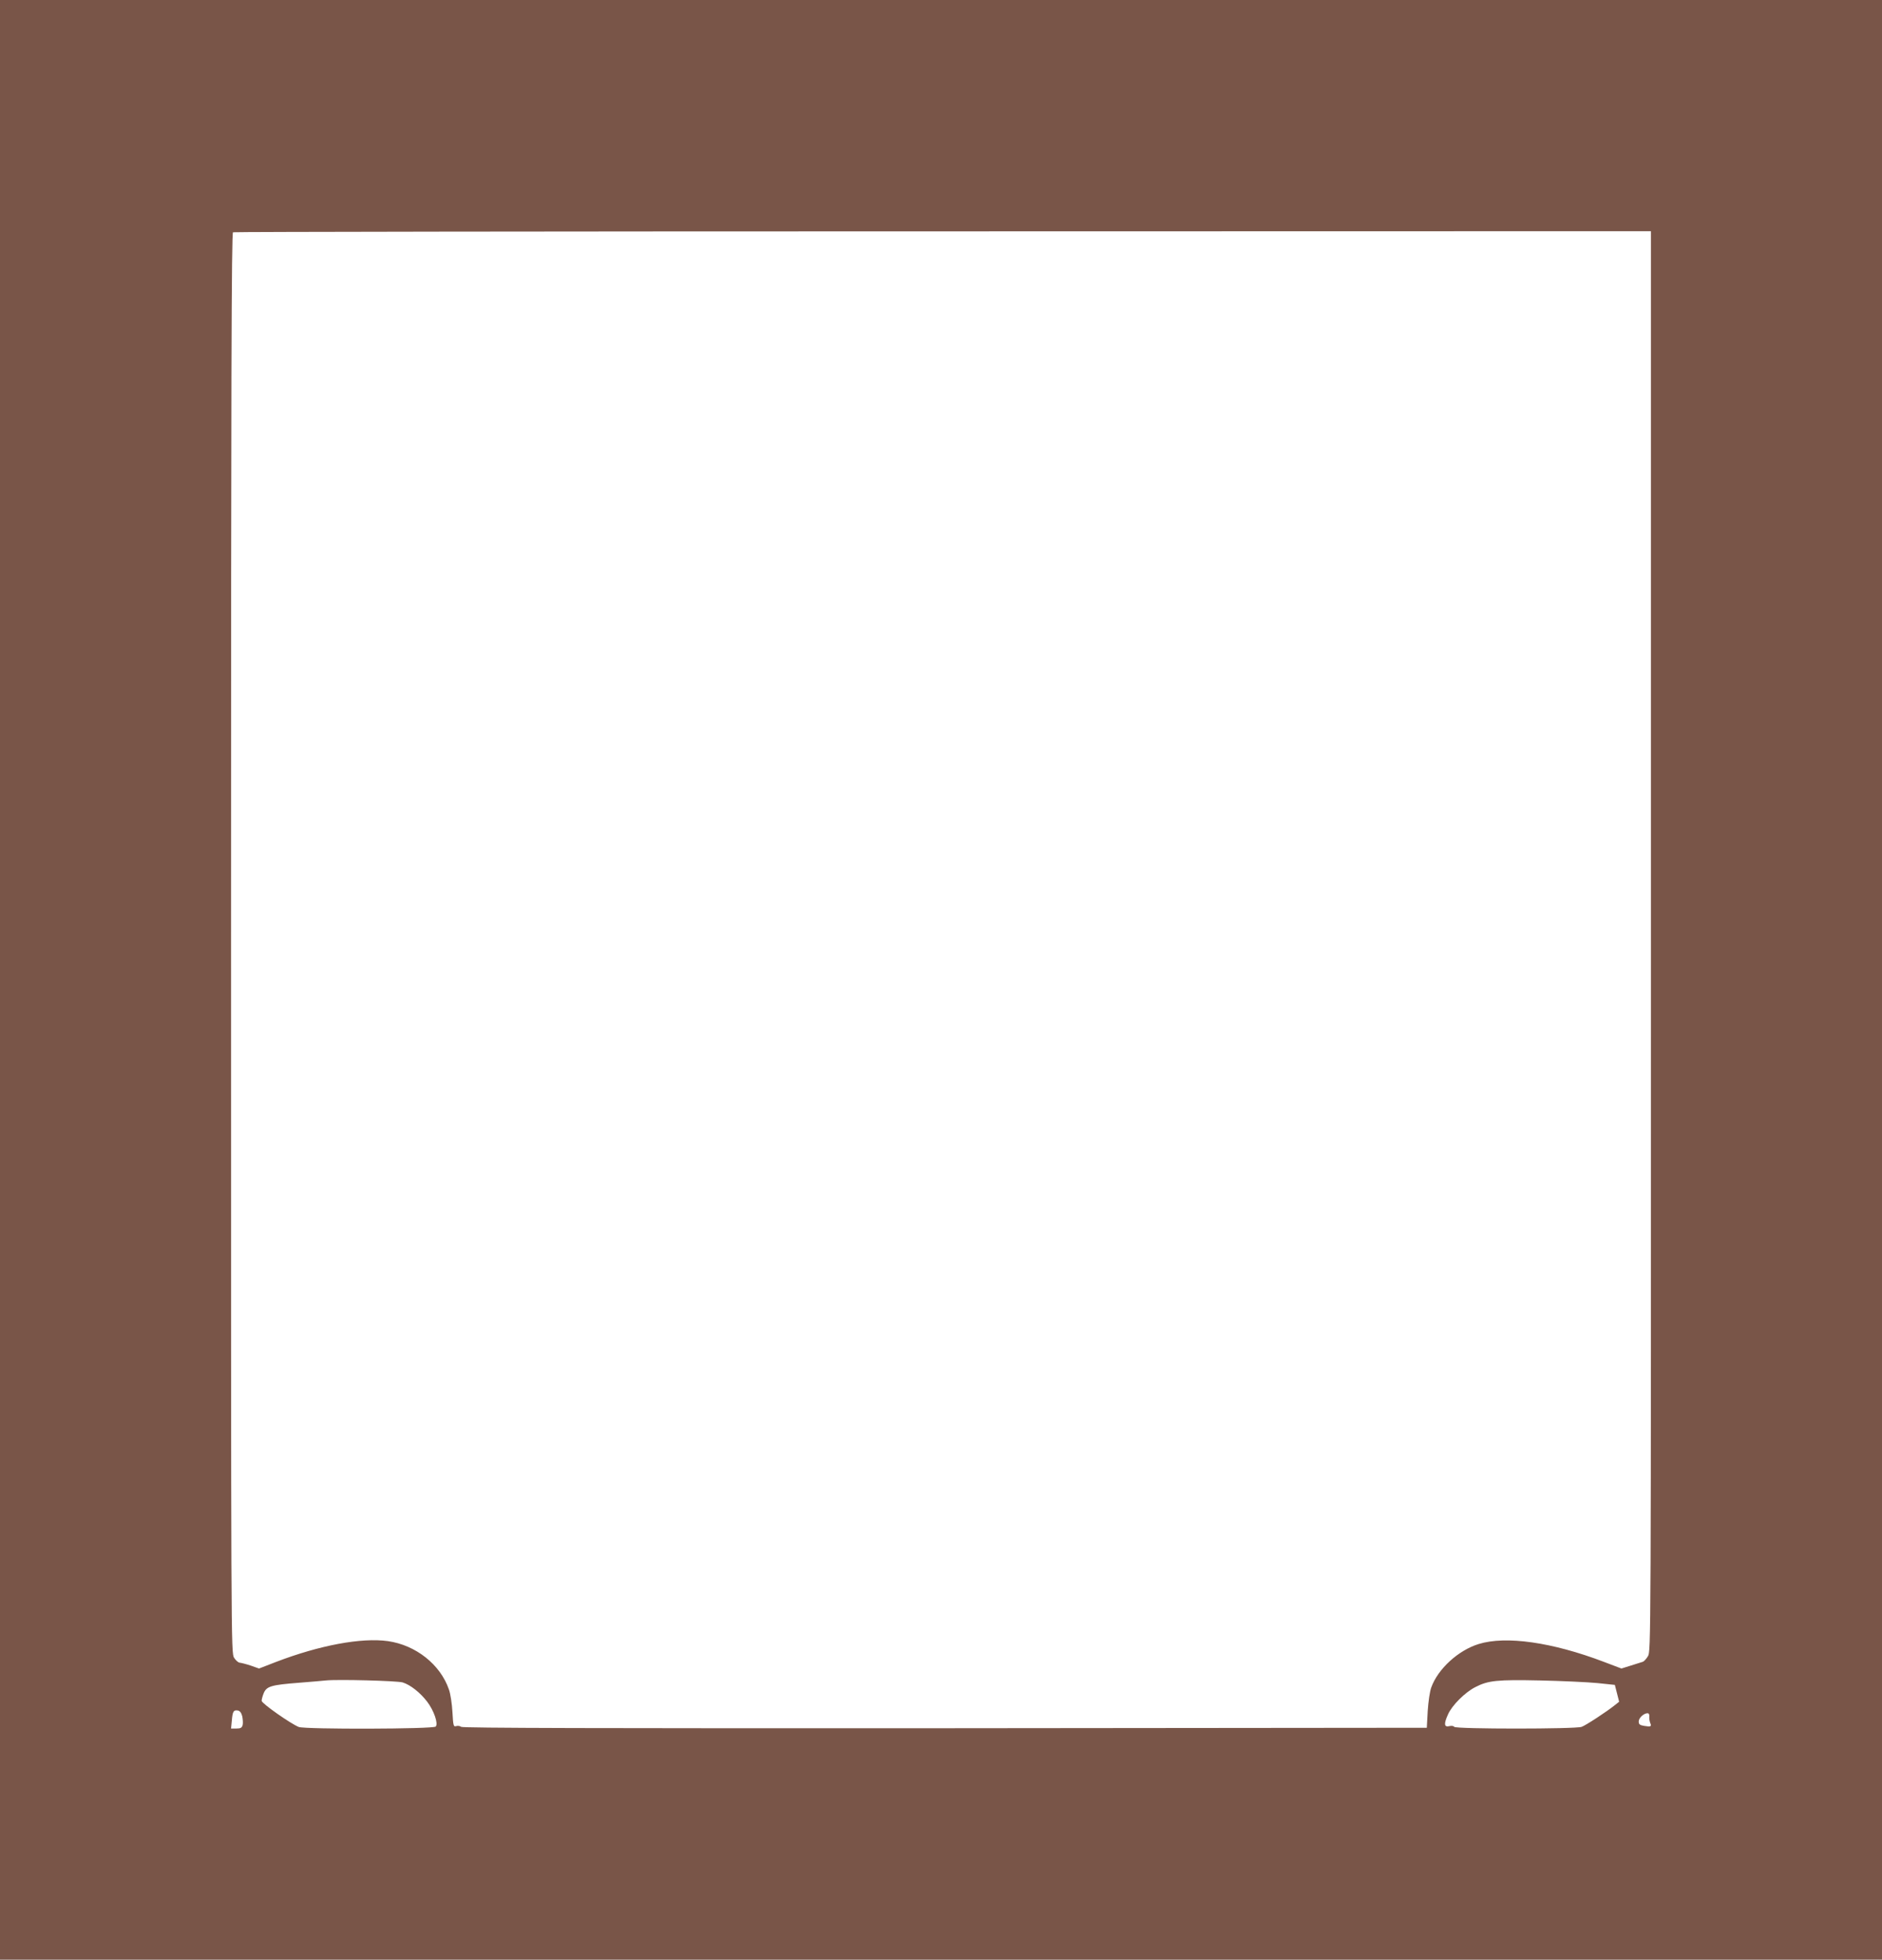 <?xml version="1.0" standalone="no"?>
<!DOCTYPE svg PUBLIC "-//W3C//DTD SVG 20010904//EN"
 "http://www.w3.org/TR/2001/REC-SVG-20010904/DTD/svg10.dtd">
<svg version="1.0" xmlns="http://www.w3.org/2000/svg"
 width="1230pt" height="1280pt" viewBox="0 0 1230 1280"
 preserveAspectRatio="xMidYMid meet">
<g transform="translate(0,1280) scale(0.1,-0.1)"
fill="#795548" stroke="none">
<path d="M0 6400 l0 -6400 6150 0 6150 0 0 6400 0 6400 -6150 0 -6150 0 0
-6400z m10790 253 c0 -4622 0 -4638 -20 -4671 -11 -18 -26 -34 -33 -36 -6 -2
-41 -13 -76 -24 l-64 -20 -116 44 c-337 128 -639 171 -817 116 -133 -41 -266
-162 -310 -284 -9 -24 -19 -92 -23 -153 l-6 -110 -3149 -3 c-2251 -1 -3153 1
-3162 9 -7 6 -22 8 -32 5 -18 -6 -20 1 -25 91 -3 54 -13 121 -23 148 -56 163
-216 290 -399 316 -174 24 -446 -27 -731 -136 l-111 -43 -54 19 c-30 10 -62
18 -72 19 -9 0 -26 15 -37 32 -20 33 -20 65 -20 4670 0 3700 3 4637 13 4641 6
3 2094 6 4640 6 l4627 1 0 -4637z m-8158 -4842 c51 -16 115 -67 160 -126 44
-58 73 -142 56 -162 -13 -17 -850 -19 -895 -3 -50 19 -243 154 -243 171 0 9 6
32 14 51 19 44 49 53 231 67 77 6 156 13 175 15 76 8 466 -2 502 -13z m7807
-4 l115 -12 14 -55 14 -55 -29 -23 c-51 -41 -188 -131 -216 -141 -39 -15 -823
-15 -833 0 -3 6 -17 8 -30 5 -36 -9 -39 13 -11 75 26 60 112 146 180 180 83
43 144 49 422 43 143 -3 311 -11 374 -17z m-8856 -216 c4 -19 6 -45 3 -58 -5
-18 -13 -23 -41 -23 l-35 0 5 50 c5 61 11 72 38 68 14 -2 24 -14 30 -37z
m9196 -3 c-1 -13 2 -31 6 -41 10 -24 5 -27 -38 -20 -30 5 -37 10 -37 29 0 23
33 54 58 54 8 0 13 -9 11 -22z"/>
</g>
</svg>
